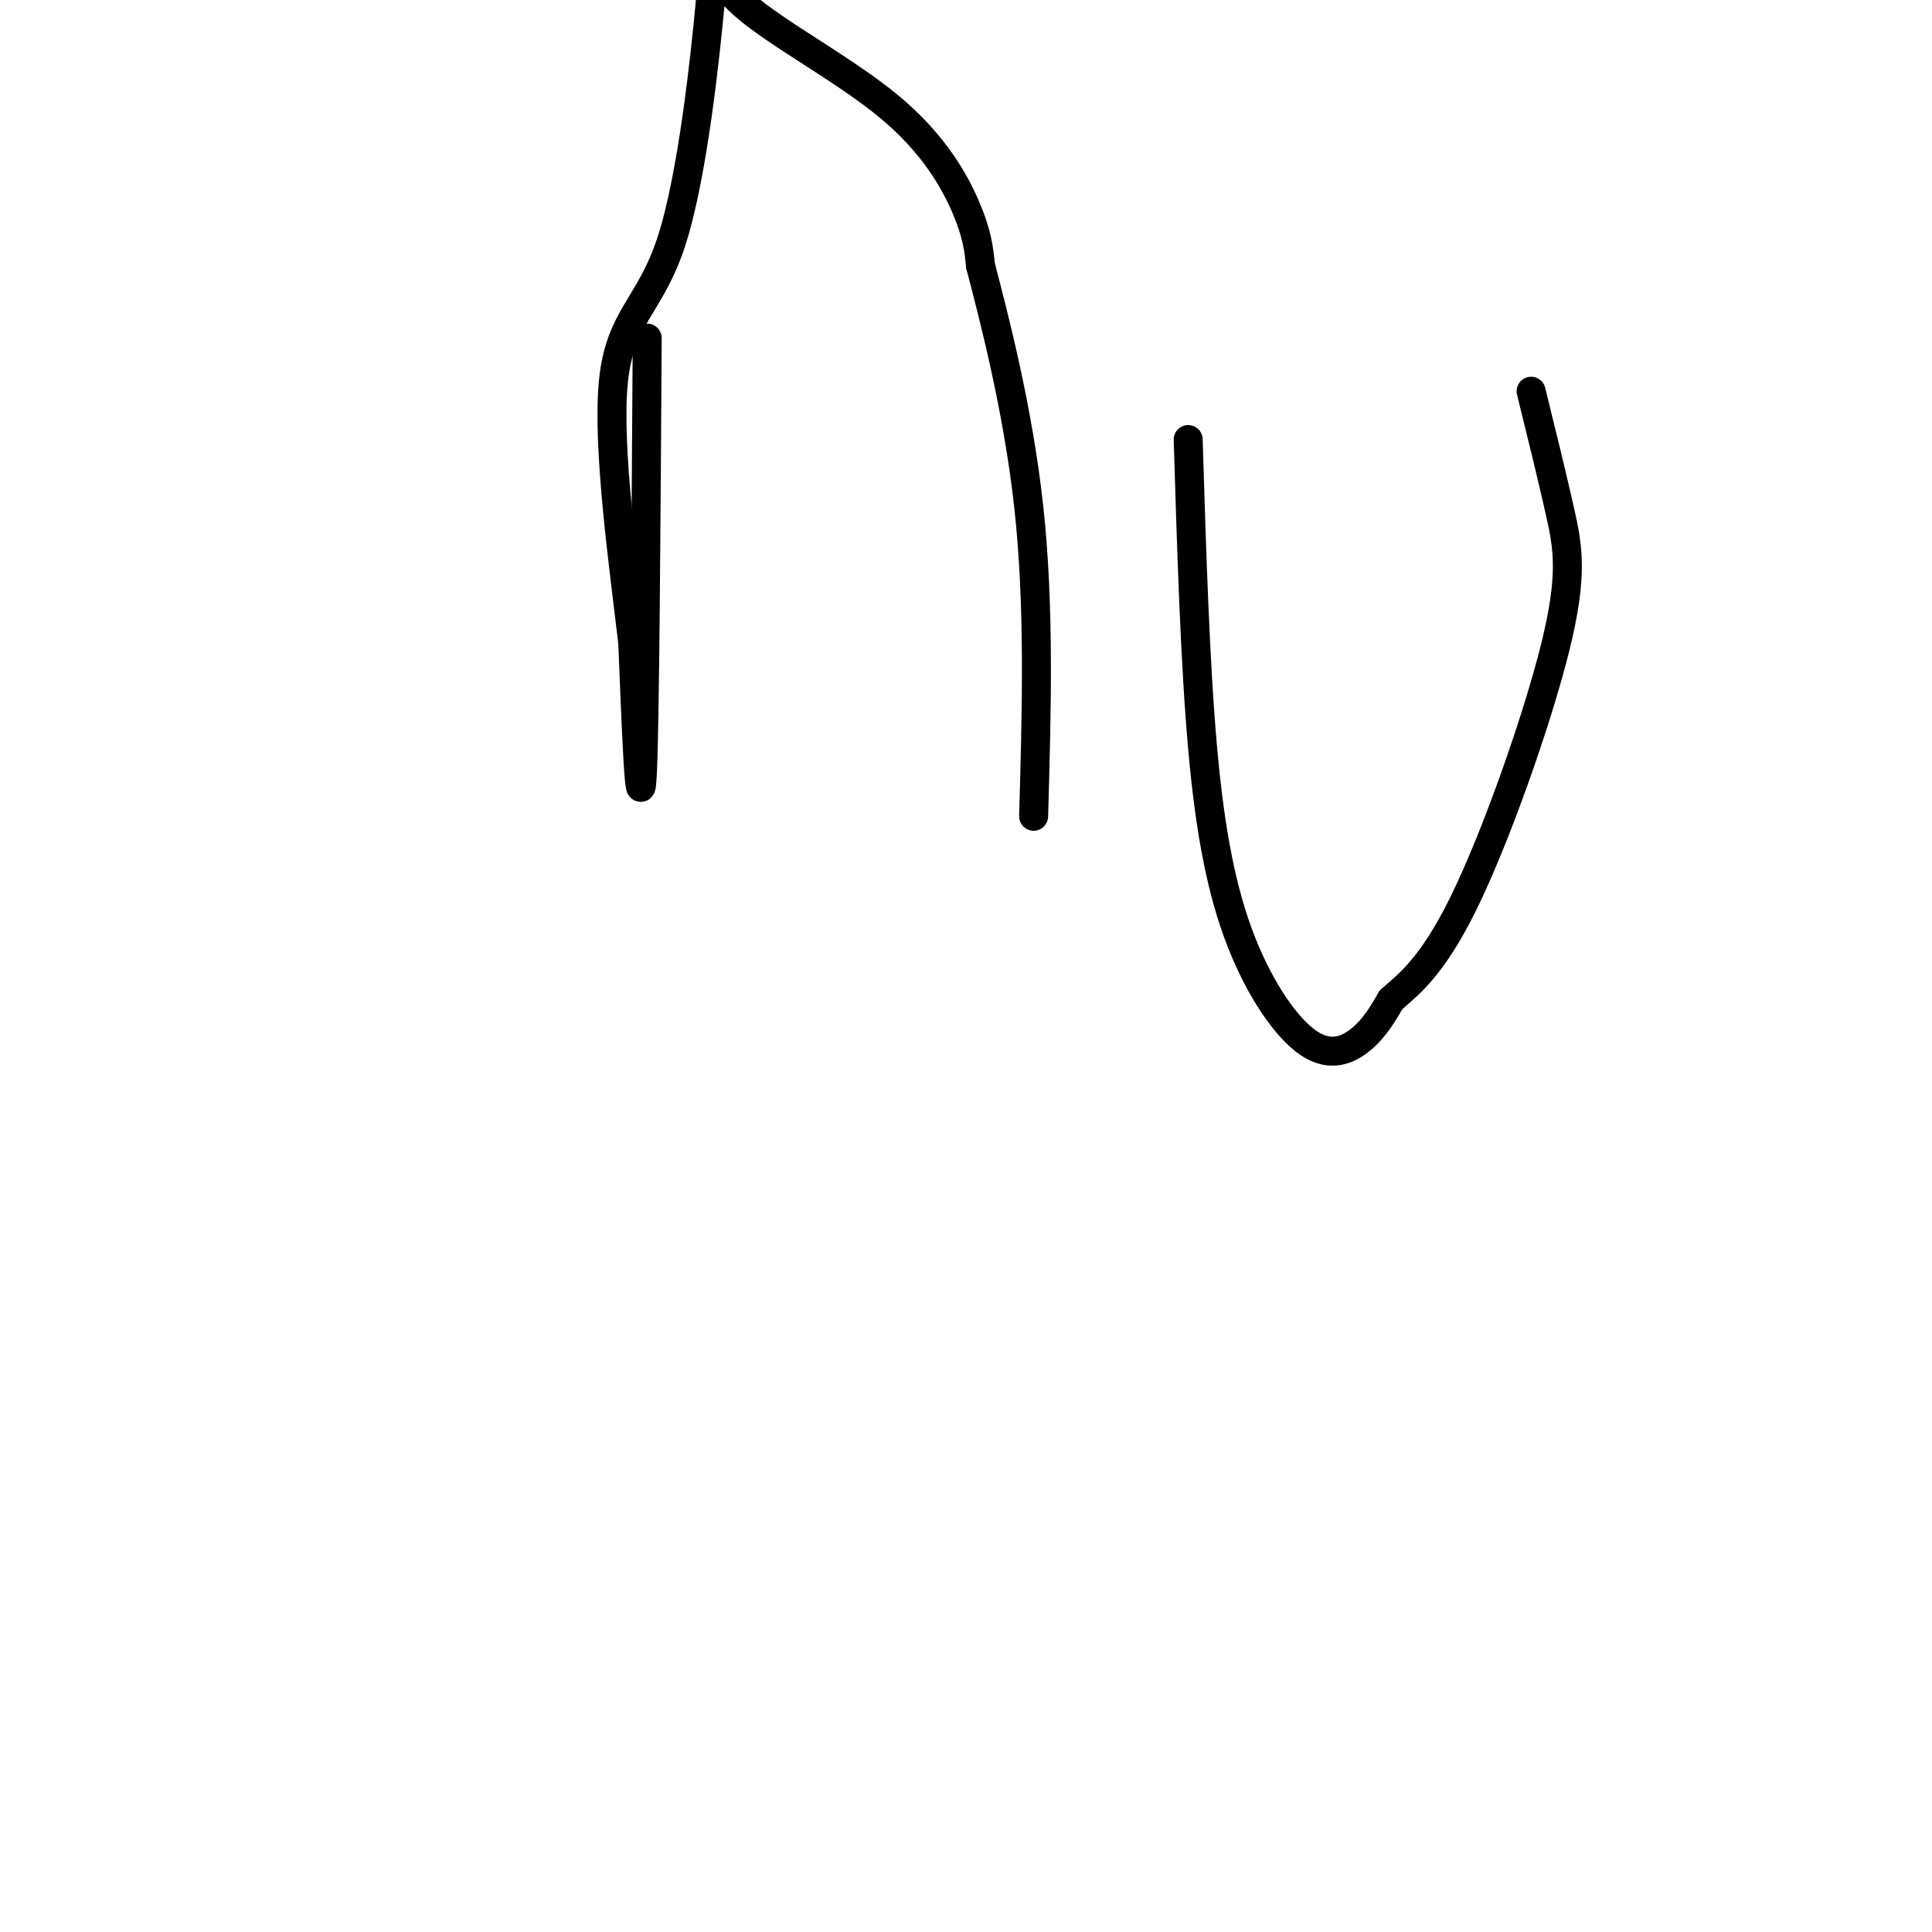 <svg viewBox='0 0 400 400' version='1.1' xmlns='http://www.w3.org/2000/svg' xmlns:xlink='http://www.w3.org/1999/xlink'><g fill='none' stroke='#000000' stroke-width='6' stroke-linecap='round' stroke-linejoin='round'><path d='M134,70c-0.250,39.750 -0.500,79.500 -1,90c-0.500,10.500 -1.250,-8.250 -2,-27'/><path d='M131,133c-1.814,-15.426 -5.348,-40.490 -4,-54c1.348,-13.510 7.580,-15.464 12,-29c4.420,-13.536 7.030,-38.652 8,-49c0.970,-10.348 0.301,-5.928 7,0c6.699,5.928 20.765,13.365 30,21c9.235,7.635 13.639,15.467 16,21c2.361,5.533 2.681,8.766 3,12'/><path d='M203,55c2.644,10.133 7.756,29.467 10,50c2.244,20.533 1.622,42.267 1,64'/><path d='M246,91c0.708,23.152 1.416,46.303 3,64c1.584,17.697 4.043,29.939 8,40c3.957,10.061 9.411,17.939 14,21c4.589,3.061 8.311,1.303 11,-1c2.689,-2.303 4.344,-5.152 6,-8'/><path d='M288,207c3.209,-2.922 8.231,-6.226 15,-20c6.769,-13.774 15.284,-38.016 19,-53c3.716,-14.984 2.633,-20.710 1,-28c-1.633,-7.290 -3.817,-16.145 -6,-25'/></g>
</svg>